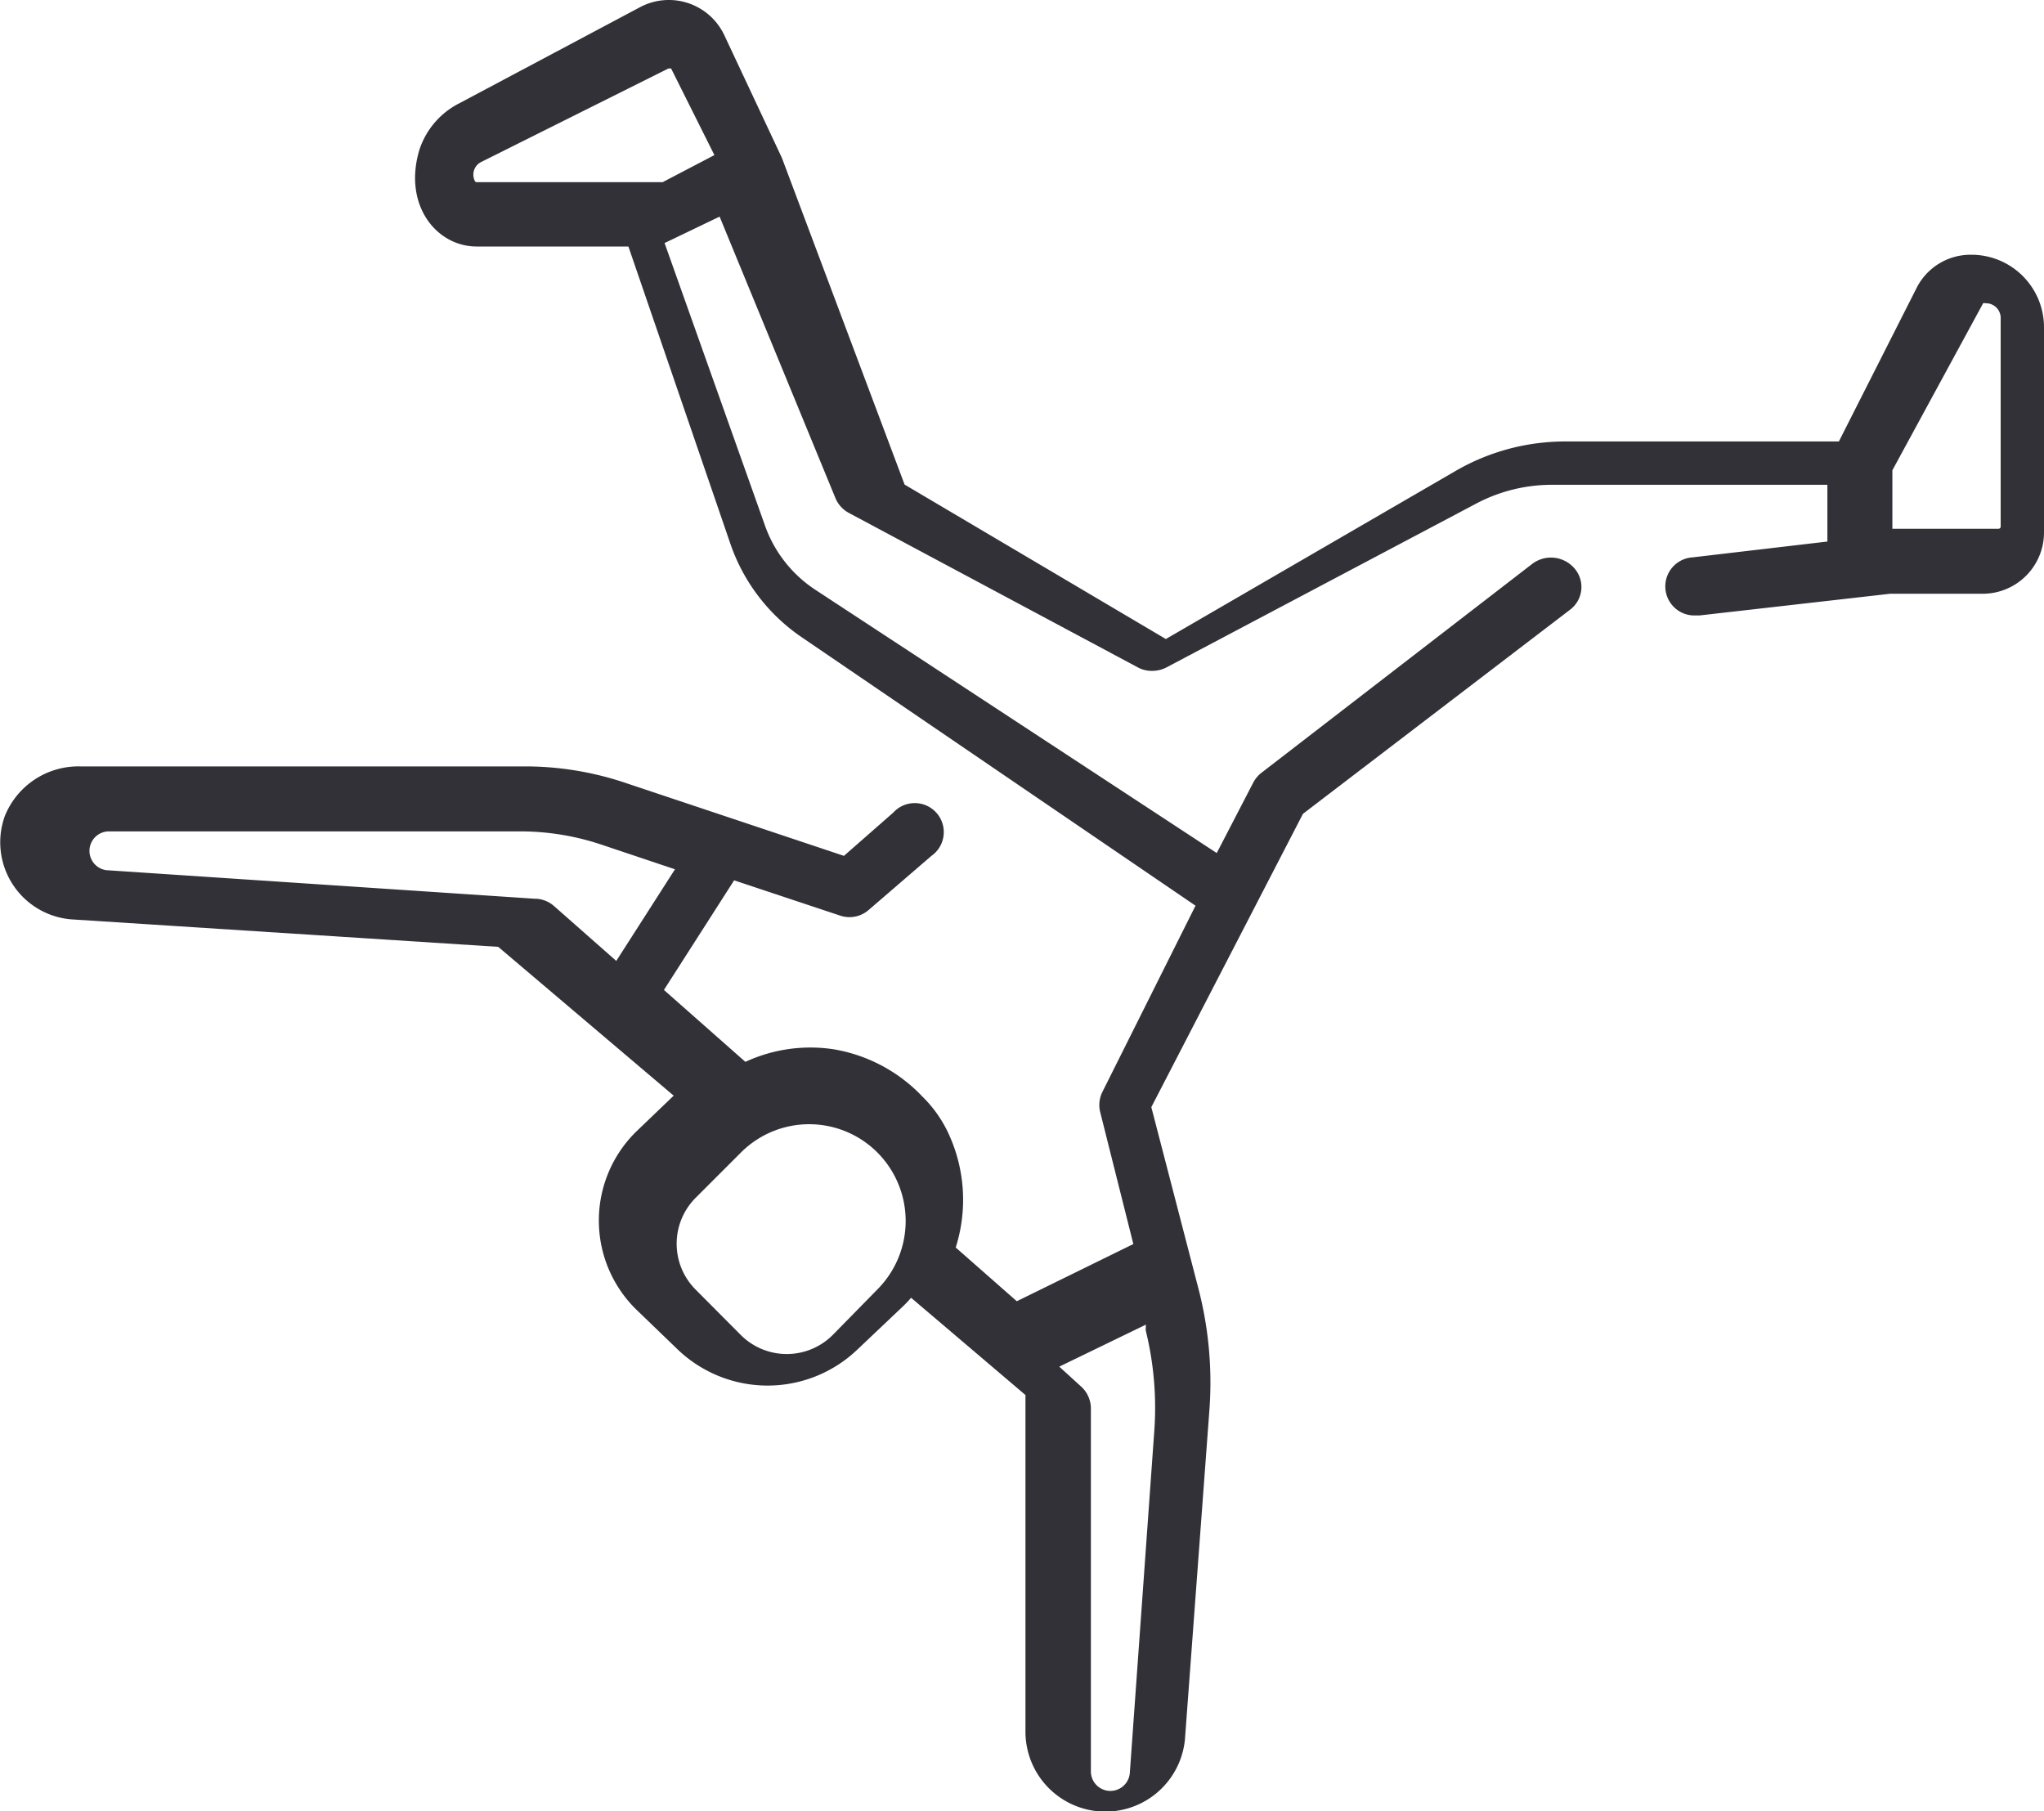 <?xml version="1.0" encoding="UTF-8"?> <svg xmlns="http://www.w3.org/2000/svg" viewBox="0 0 94.36 83.61"> <g id="Layer_2" data-name="Layer 2"> <g id="Layer_1-2" data-name="Layer 1"> <path d="M91,11.76a2.79,2.79,0,0,0-2.52,1.53l-3.59,7.09H72.26a10.08,10.08,0,0,0-5.08,1.37L53.82,29.5,41.76,22.37,36.1,7.3h0l-.05-.11L33.44,1.63A2.83,2.83,0,0,0,29.55.33L21.2,4.77a3.69,3.69,0,0,0-1.84,2.15c-.76,2.54.78,4.46,2.65,4.46h7l4.71,13.73A8.59,8.59,0,0,0,37,29.41l18.19,12.4-4.3,8.6a1.36,1.36,0,0,0-.1.93l1.53,6.09-5.38,2.64-2.82-2.48a7.28,7.28,0,0,0-.3-5.19,5.82,5.82,0,0,0-1.24-1.78h0a7.31,7.31,0,0,0-4.09-2.18,7.14,7.14,0,0,0-4.08.58L30.65,45.7l3.24-5.06,4.9,1.63A1.35,1.35,0,0,0,40.11,42L43,39.51a1.34,1.34,0,1,0-1.76-2l-2.28,2L28.78,36.11a14.51,14.51,0,0,0-4.53-.73H3.69a3.66,3.66,0,0,0-3.47,2.3,3.57,3.57,0,0,0,3.21,4.77L23,43.71l8.1,6.87-1.7,1.63a5.75,5.75,0,0,0,0,8.27l1.92,1.85a6,6,0,0,0,8.23,0l2.11-2a5.33,5.33,0,0,0,.4-.42l5.28,4.49V79.88a3.69,3.69,0,0,0,7.36.44l1.13-15.21a17.25,17.25,0,0,0-.52-5.68l-2.16-8.32,7-13.54,12.34-9.43a1.31,1.31,0,0,0,.22-1.87,1.43,1.43,0,0,0-2-.22L58.24,35.67a1.38,1.38,0,0,0-.38.45l-1.69,3.26L37.63,27.22a5.9,5.9,0,0,1-2.33-3l-4.62-13,2.54-1.22L38.57,23a1.37,1.37,0,0,0,.62.68l13.32,7.12a1.34,1.34,0,0,0,.67.17,1.44,1.44,0,0,0,.67-.16L68.2,23.22a7.47,7.47,0,0,1,3.44-.84H84.36V25l-6.22.73a1.34,1.34,0,0,0,.16,2.68h.17l8.79-1h4.27a2.83,2.83,0,0,0,2.83-2.83V15.09A3.35,3.35,0,0,0,91,11.76ZM24.7,41.49,4.9,40.17A.9.9,0,0,1,5,38.38h19a11.79,11.79,0,0,1,3.73.6l3.43,1.15-2.71,4.23-2.87-2.53a1.37,1.37,0,0,0-.81-.34ZM38.45,61.62a3,3,0,0,1-4.26,0l-2.07-2.08a3,3,0,0,1,0-4.25l2.08-2.08a4.45,4.45,0,0,1,6.31,0l0,0a4.48,4.48,0,0,1,0,6.31Zm14.44-.21a14.91,14.91,0,0,1,.4,4.61L52.16,81.81a.9.9,0,0,1-1.8-.07V65a1.37,1.37,0,0,0-.46-1l-1-.91,4-1.94Zm-22.3-53H22a.09.09,0,0,1-.08-.06.65.65,0,0,1,.29-.87l8.65-4.32.12,0,2,4Zm61.77,15.9a.1.1,0,0,1-.1.1h-4.9v-2.7L91.55,14a.12.12,0,0,1,.1,0,.68.68,0,0,1,.71.65v9.66Z" fill="#323137"></path> </g> </g> </svg> 